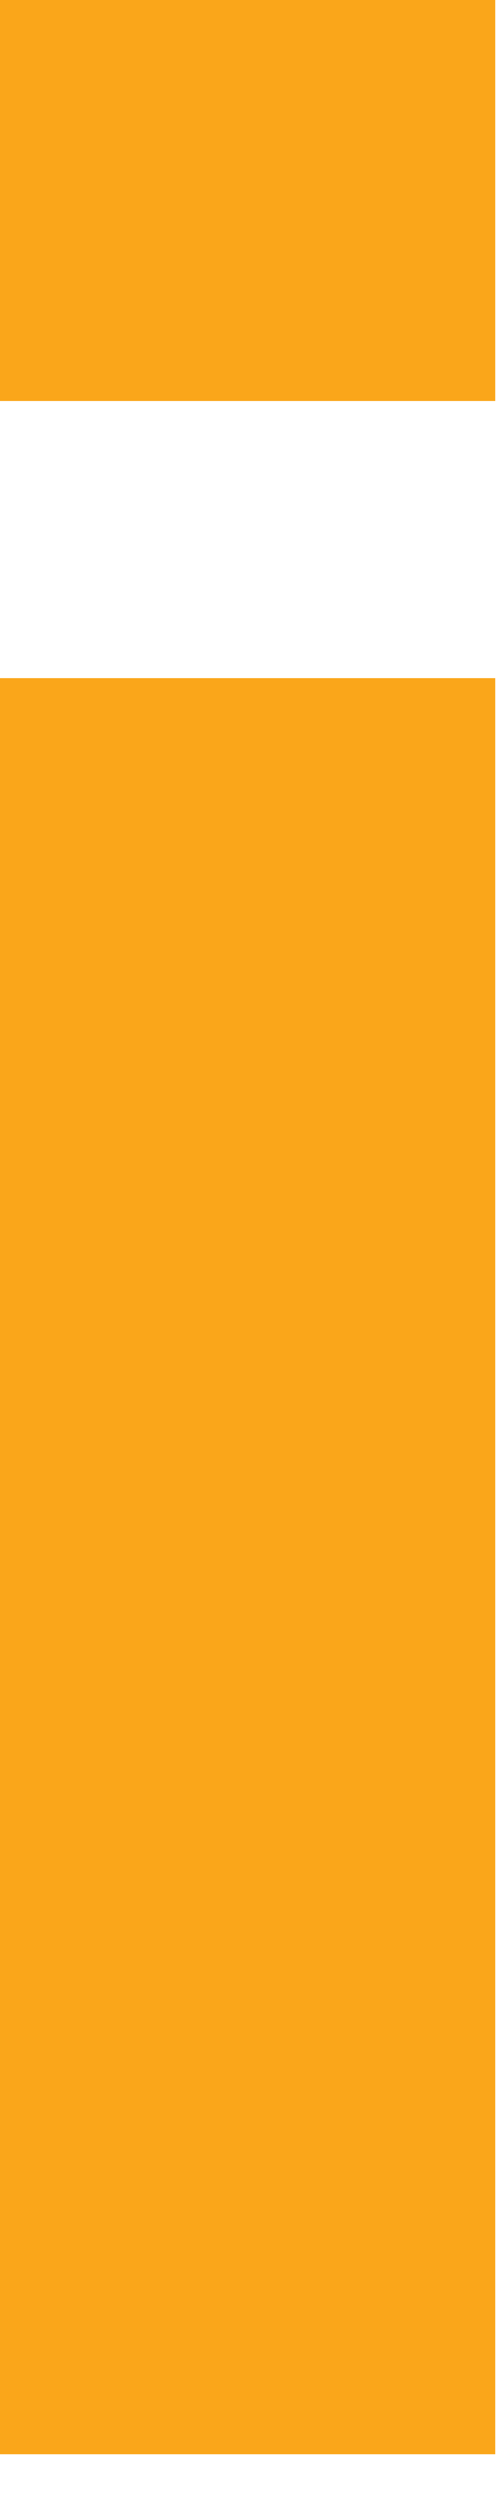<?xml version="1.0" encoding="utf-8"?>
<svg xmlns="http://www.w3.org/2000/svg" fill="none" height="100%" overflow="visible" preserveAspectRatio="none" style="display: block;" viewBox="0 0 4 20" width="100%">
<path d="M0 3.229V0H3.962V3.208H0V3.229ZM3.962 5.425V19.634H0V5.425H3.962Z" fill="#FAA61A" id="Vector"/>
</svg>